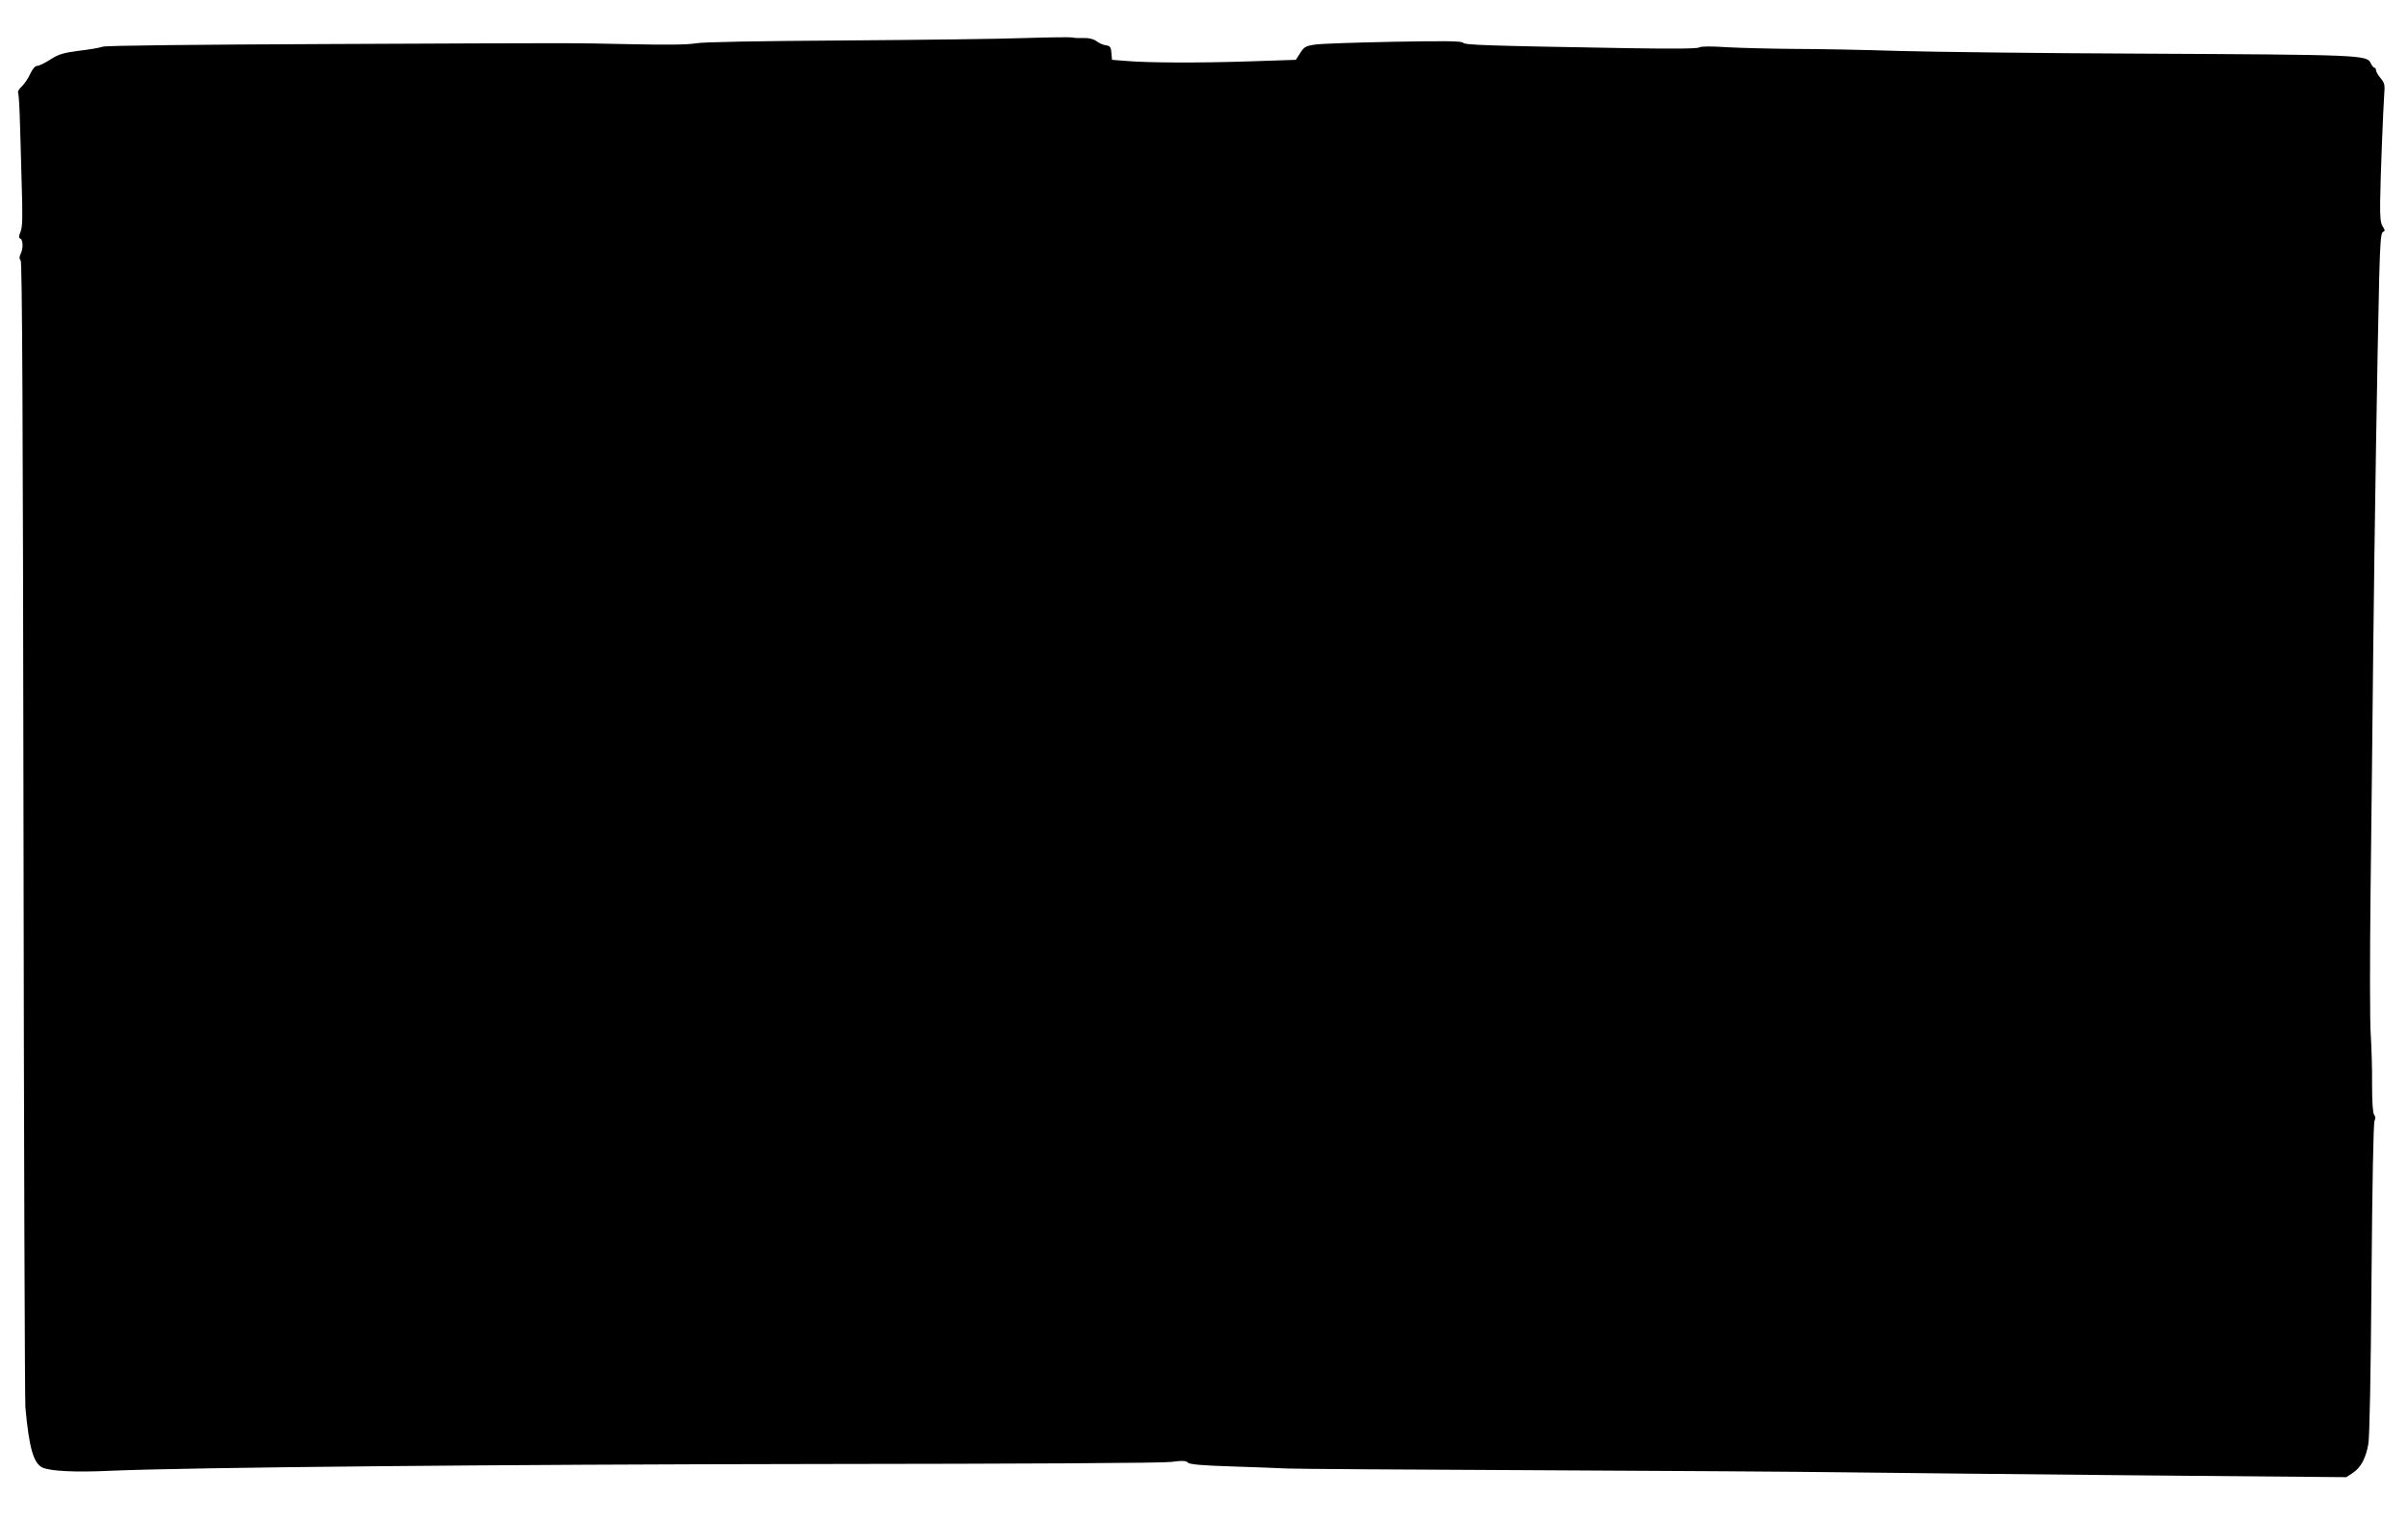  <svg version="1.0" xmlns="http://www.w3.org/2000/svg"
 width="1280pt" height="810pt" viewBox="0 0 1280 810"
 preserveAspectRatio="xMidYMid meet"><g transform="translate(0,810) scale(0.1,-0.1)"
fill="#000000" stroke="none">
<path d="M5455 7898 c-126 -5 -558 -10 -960 -13 -466 -3 -754 -8 -795 -15 -43
-8 -158 -9 -340 -5 -347 7 -232 7 -1608 1 -725 -3 -1185 -8 -1205 -14 -17 -6
-76 -16 -129 -22 -82 -11 -106 -18 -150 -46 -29 -19 -60 -34 -70 -34 -11 0
-25 -16 -37 -42 -11 -24 -31 -54 -45 -67 -14 -13 -23 -28 -20 -33 3 -5 7 -62
9 -126 2 -64 7 -222 10 -349 6 -183 5 -240 -6 -265 -10 -24 -10 -33 -1 -36 15
-5 16 -56 1 -83 -7 -15 -7 -24 1 -34 8 -9 12 -846 15 -3021 2 -1655 7 -3038
10 -3074 19 -210 42 -295 89 -319 40 -20 175 -27 362 -18 411 18 2058 34 3766
36 1094 1 1826 5 1873 11 61 8 79 7 90 -4 10 -9 72 -15 237 -20 122 -4 255 -9
293 -11 39 -2 628 -6 1310 -9 682 -3 1420 -8 1640 -11 220 -3 912 -10 1539
-16 l1138 -10 35 23 c42 28 68 76 82 152 7 36 13 364 17 880 4 489 10 828 16
839 6 12 6 23 -2 32 -7 9 -11 66 -11 162 1 81 -3 200 -7 263 -5 63 -5 405 -1
760 4 355 11 926 14 1270 7 646 22 1590 32 1998 5 187 9 235 20 239 12 5 11 9
-1 29 -12 17 -15 49 -14 131 1 116 16 495 22 579 4 43 0 55 -20 79 -13 15 -24
34 -24 42 0 7 -4 13 -8 13 -5 0 -14 11 -20 24 -20 44 -48 45 -1232 51 -514 2
-1086 9 -1270 14 -184 6 -436 11 -560 11 -124 1 -286 5 -360 9 -88 6 -139 5
-148 -1 -8 -7 -138 -8 -380 -4 -763 13 -867 17 -875 29 -7 9 -95 10 -370 5
-199 -4 -387 -10 -417 -15 -48 -7 -58 -12 -78 -44 l-24 -37 -241 -8 c-271 -9
-544 -8 -659 2 l-77 6 -3 36 c-2 31 -7 38 -28 41 -14 1 -37 11 -51 22 -17 12
-41 18 -70 17 -24 -1 -51 0 -59 3 -8 2 -118 1 -245 -3z"/>
</g>
</svg>
